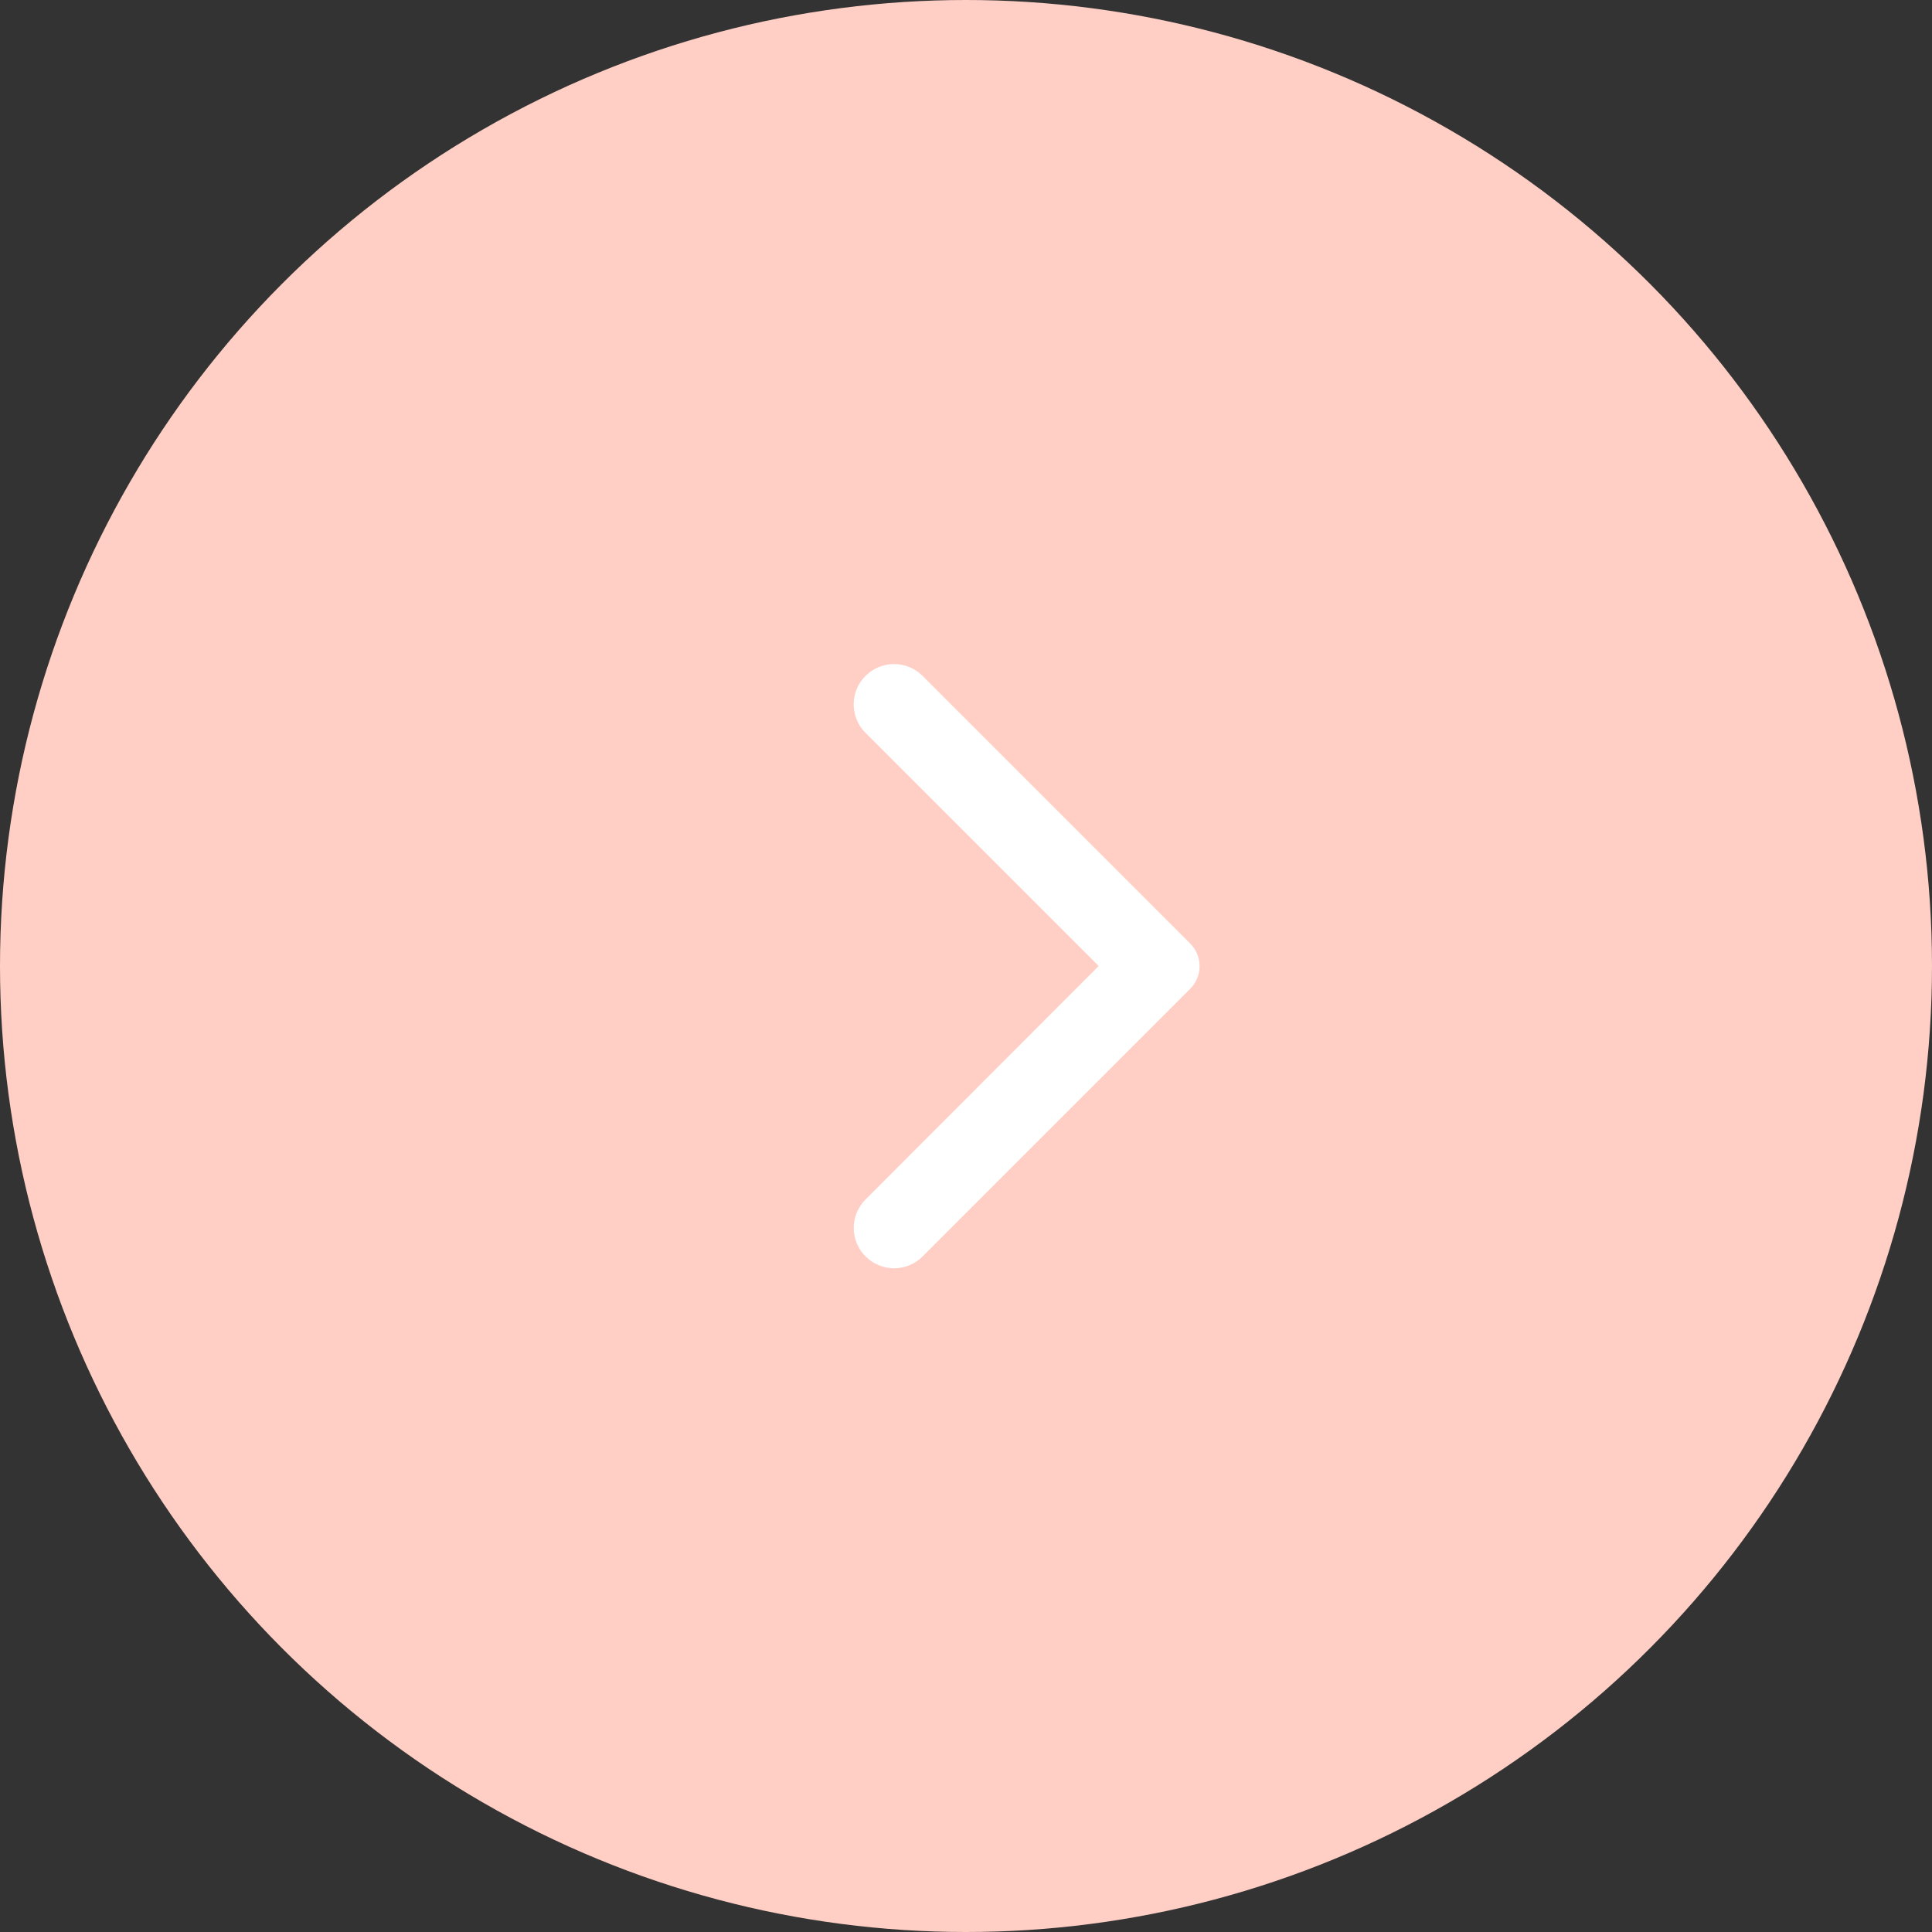 <?xml version="1.0" encoding="UTF-8"?> <svg xmlns="http://www.w3.org/2000/svg" width="48" height="48" viewBox="0 0 48 48" fill="none"><rect x="0" y="0" width="48" height="48" fill="#333333" stroke="none"/> <circle cx="24" cy="24" r="24" fill="#FFCFC5"></circle> <g clip-path="url(#clip0_228_288)"> <path d="M21.505 16.792C21.897 16.4 22.529 16.4 22.921 16.792L29.569 23.44C29.881 23.752 29.881 24.256 29.569 24.568L22.921 31.216C22.529 31.608 21.897 31.608 21.505 31.216C21.113 30.824 21.113 30.192 21.505 29.8L27.297 24L21.497 18.2C21.113 17.816 21.113 17.176 21.505 16.792Z" fill="white"></path> </g> <defs> <clipPath id="clip0_228_288"> <rect width="19.2" height="19.2" fill="white" transform="matrix(-1 0 0 1 34.801 14.4)"></rect> </clipPath> </defs> </svg> 